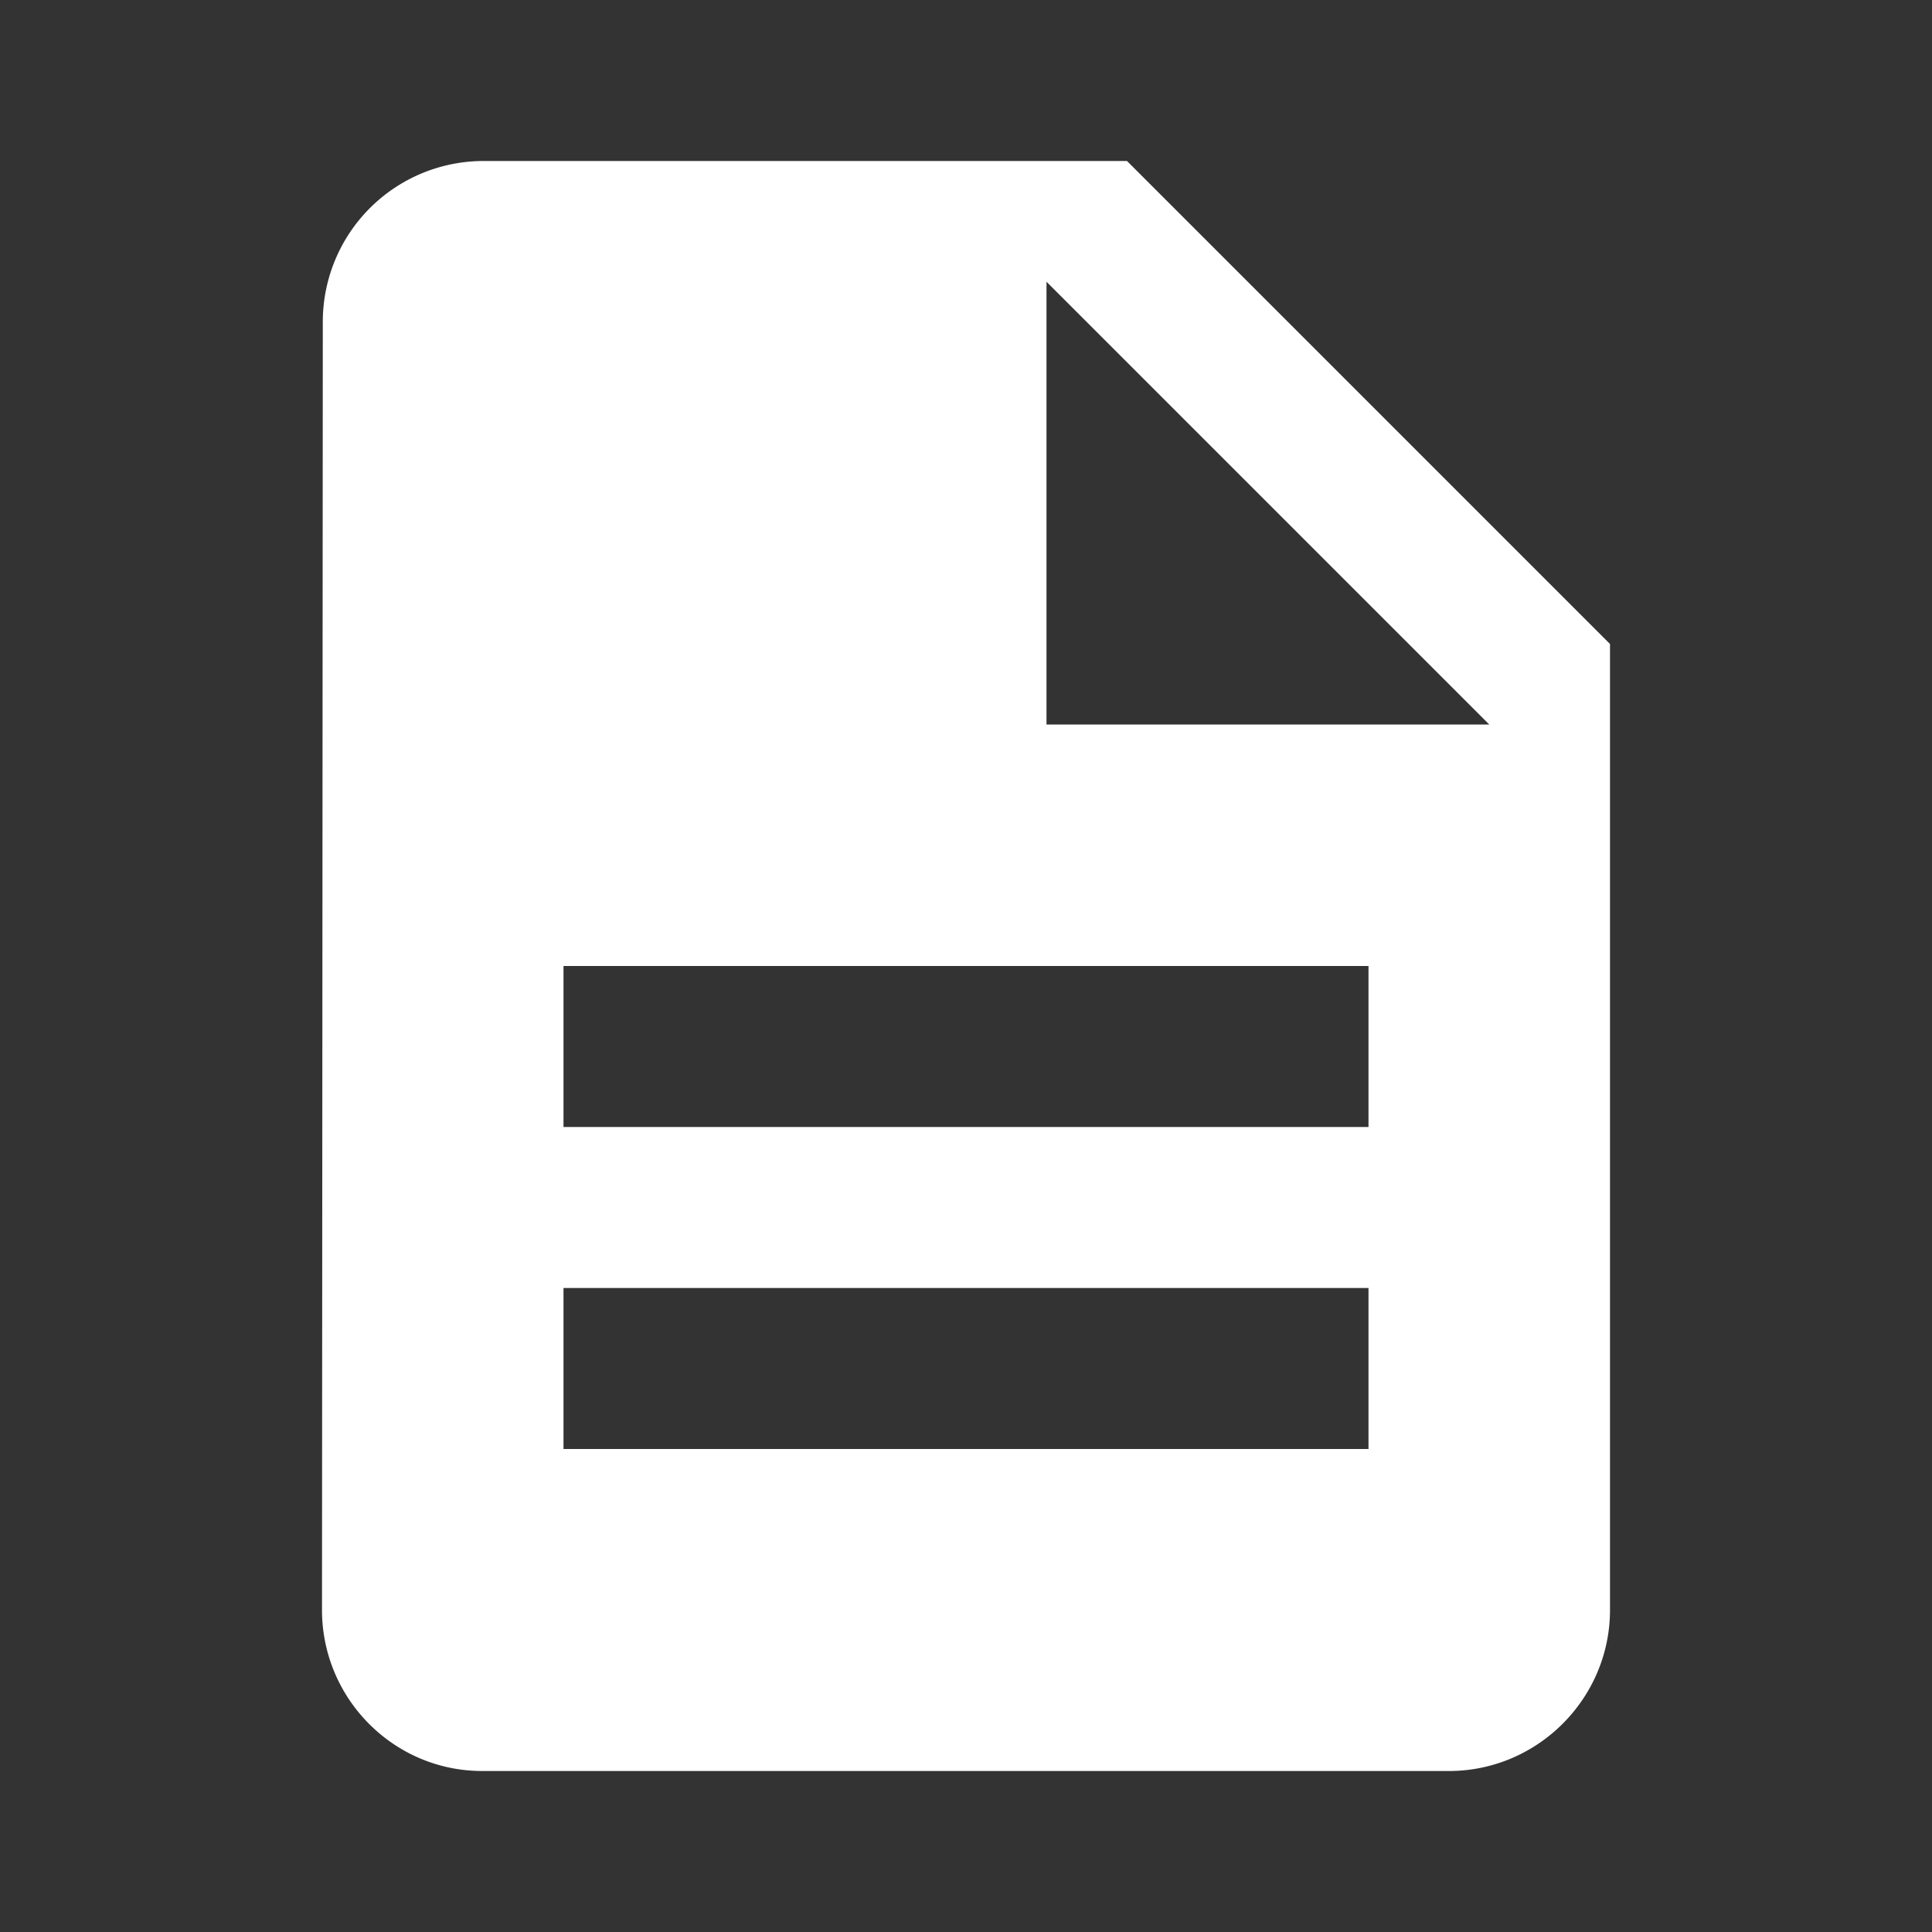 <svg width="36" height="36" xmlns="http://www.w3.org/2000/svg"><rect width="100%" height="100%" fill="#333333" stroke="none"/><path d="M21 3H9a2.996 2.996 0 00-2.985 3L6 30c0 1.65 1.335 3 2.985 3H27c1.65 0 3-1.35 3-3V12l-9-9zm4.5 24h-15v-3h15v3zm0-6h-15v-3h15v3zm-6-7.5V5.25l8.25 8.25H19.5z" fill="#FFF" fill-rule="nonzero"/></svg>